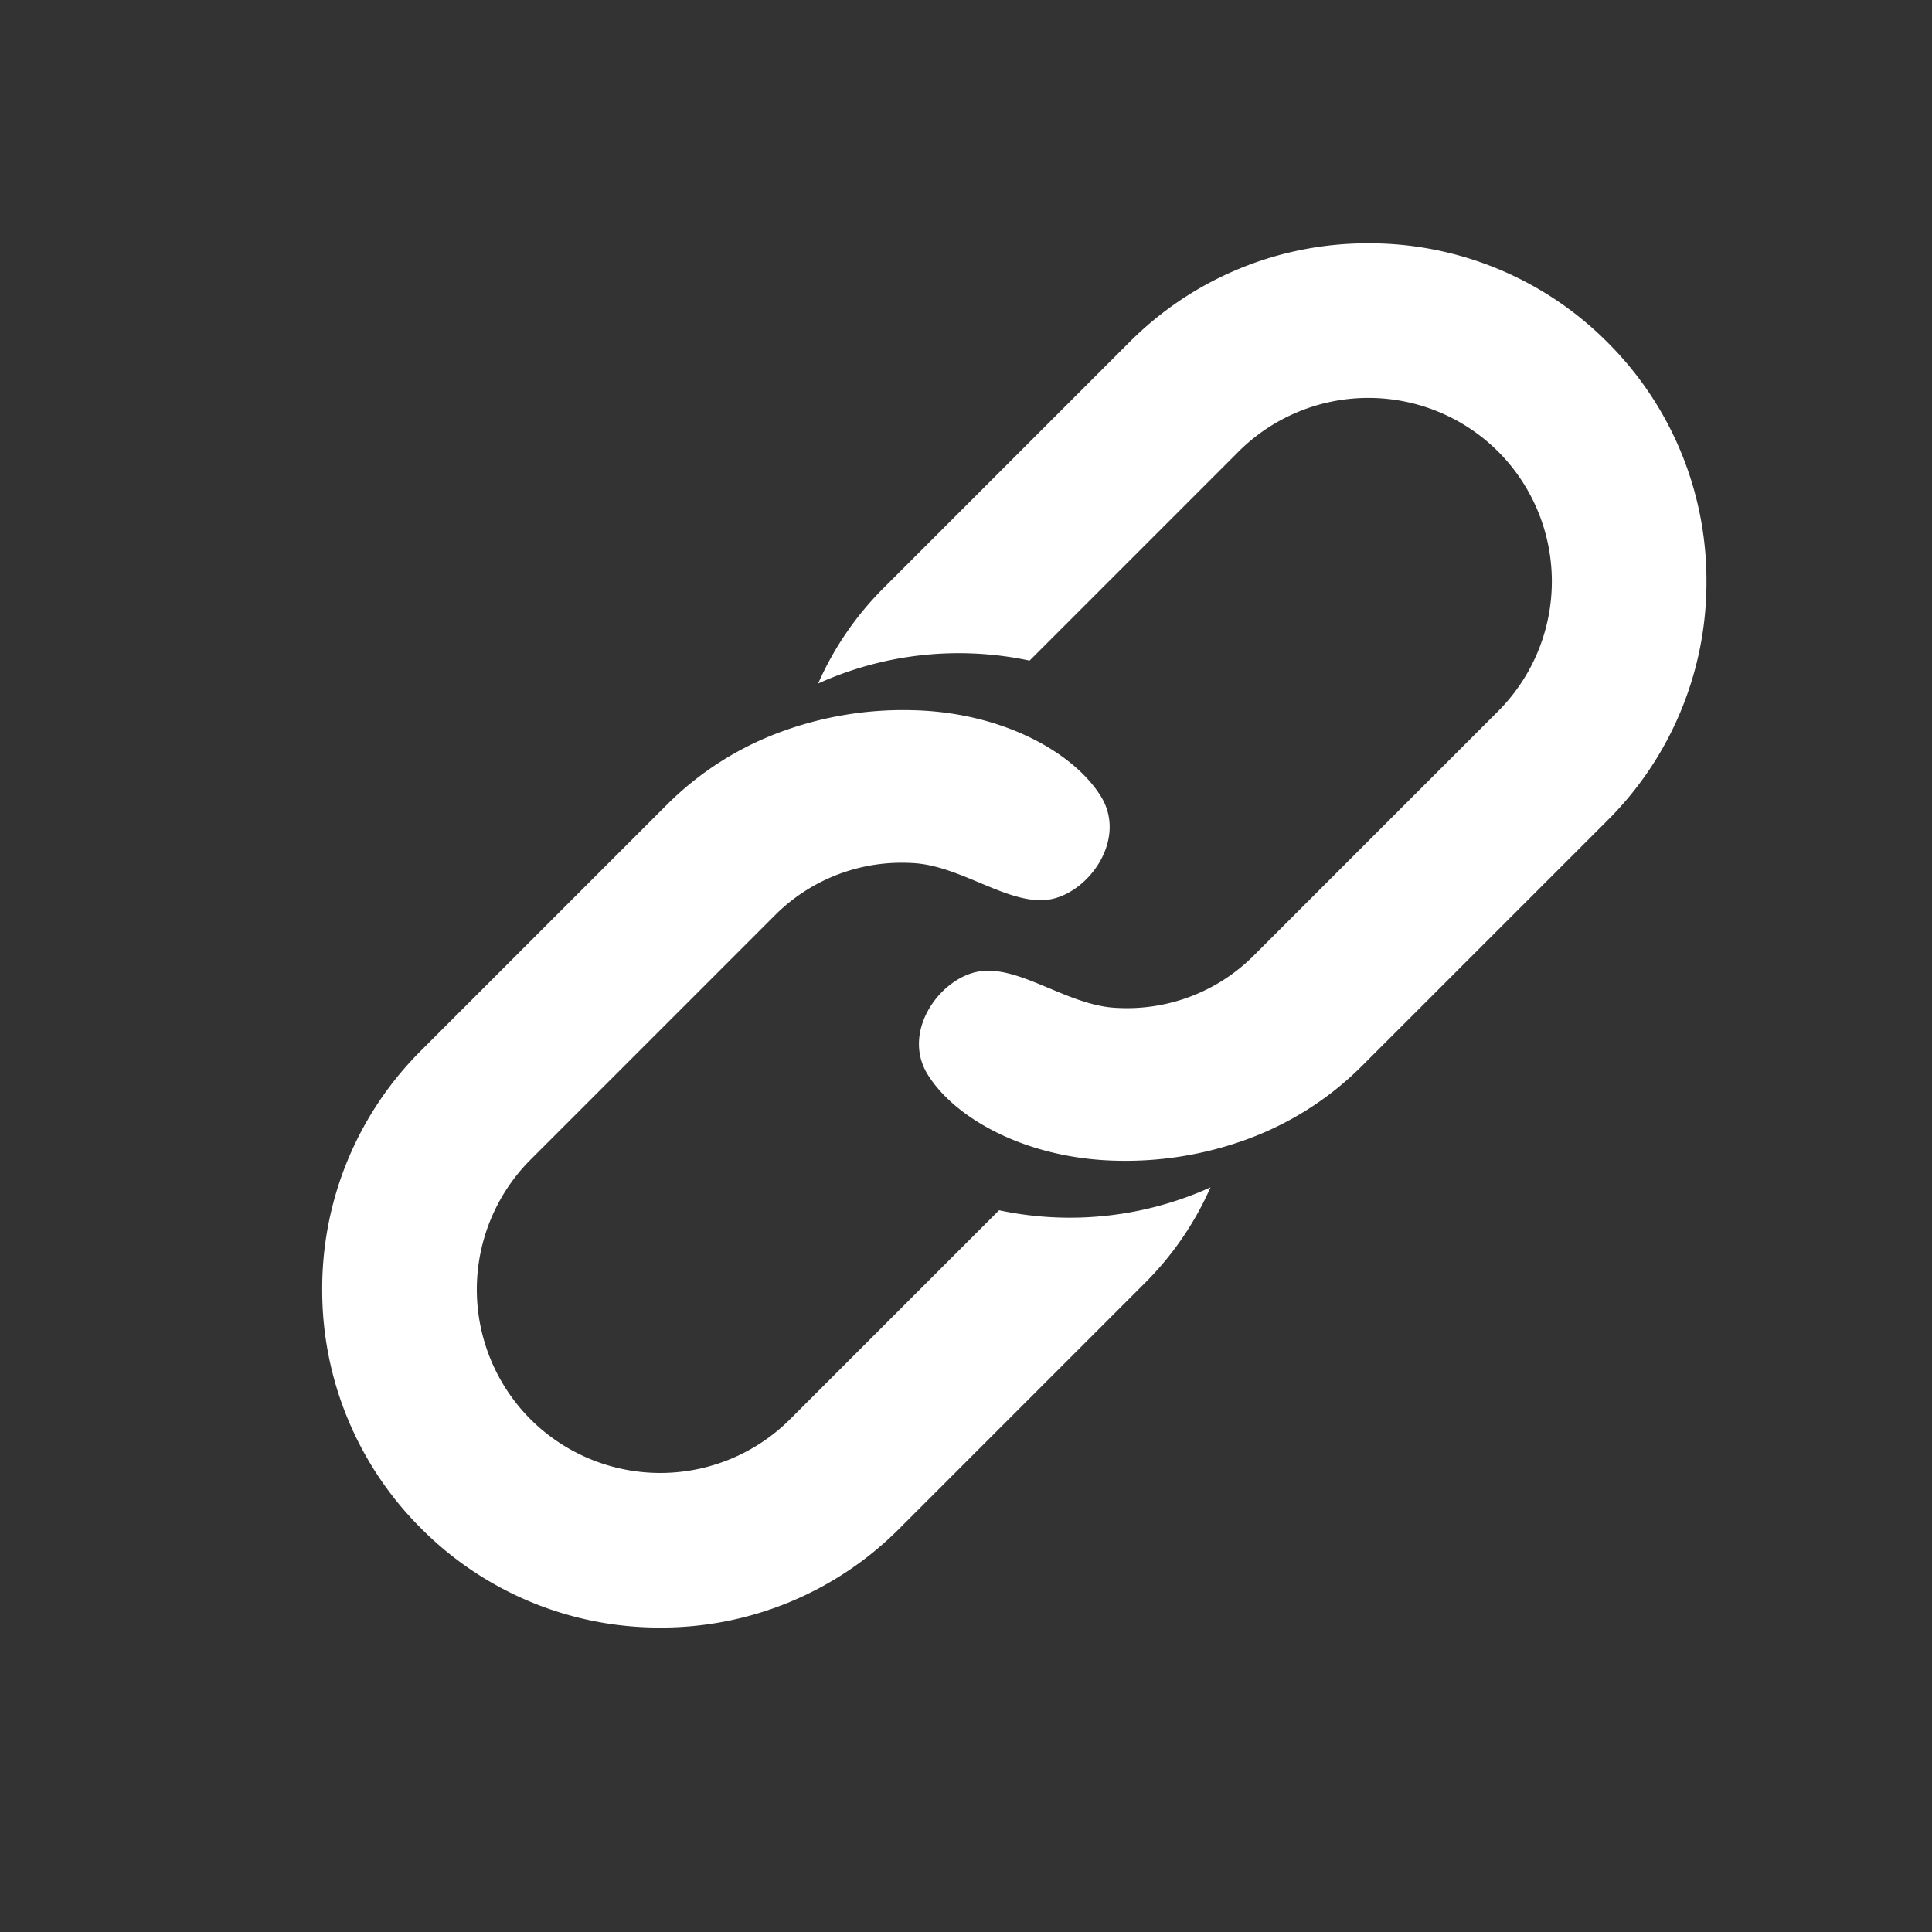 <svg xmlns="http://www.w3.org/2000/svg" xmlns:xlink="http://www.w3.org/1999/xlink" width="100" height="100" viewBox="0 0 100 100"><rect x="0" y="0" width="100" height="100" fill="#333333" stroke="none"/><defs><style>.a{clip-path:url(#b);}.b{fill:#fff;}</style><clipPath id="b"><rect width="100" height="100"/></clipPath></defs><g id="a" class="a"><g transform="translate(46.078 -19.406) rotate(45)"><path class="b" d="M-2740.575-639.321c-2.623-.614-3.125-4.185-1.786-5.8s4.476-1.891,6.292-3.588A9.268,9.268,0,0,0-2733-655.5v-18a9.51,9.51,0,0,0-9.5-9.5,9.511,9.511,0,0,0-9.5,9.5v15.3a17.658,17.658,0,0,0-6.9,8.576,16.218,16.218,0,0,1-1.1-5.874v-18a17.382,17.382,0,0,1,5.126-12.374A17.387,17.387,0,0,1-2742.5-691a17.387,17.387,0,0,1,12.374,5.126A17.385,17.385,0,0,1-2725-673.5v18a16.3,16.3,0,0,1-1.5,6.812,18.279,18.279,0,0,1-3.966,5.562C-2733.843-639.868-2737.952-638.707-2740.575-639.321Z" transform="translate(2795 691)"/><path class="b" d="M-2744.425-690.843c2.623.614,3.125,4.185,1.786,5.8s-4.476,1.891-6.292,3.588a9.268,9.268,0,0,0-3.068,6.788v18a9.51,9.51,0,0,0,9.5,9.5,9.511,9.511,0,0,0,9.5-9.5v-15.3a17.658,17.658,0,0,0,6.9-8.576,16.218,16.218,0,0,1,1.1,5.874v18a17.382,17.382,0,0,1-5.126,12.374,17.387,17.387,0,0,1-12.375,5.126,17.387,17.387,0,0,1-12.374-5.126A17.385,17.385,0,0,1-2760-656.664v-18a16.3,16.3,0,0,1,1.5-6.812,18.279,18.279,0,0,1,3.966-5.562C-2751.157-690.3-2747.048-691.456-2744.425-690.843Z" transform="translate(2795 726)"/></g></g></svg>
